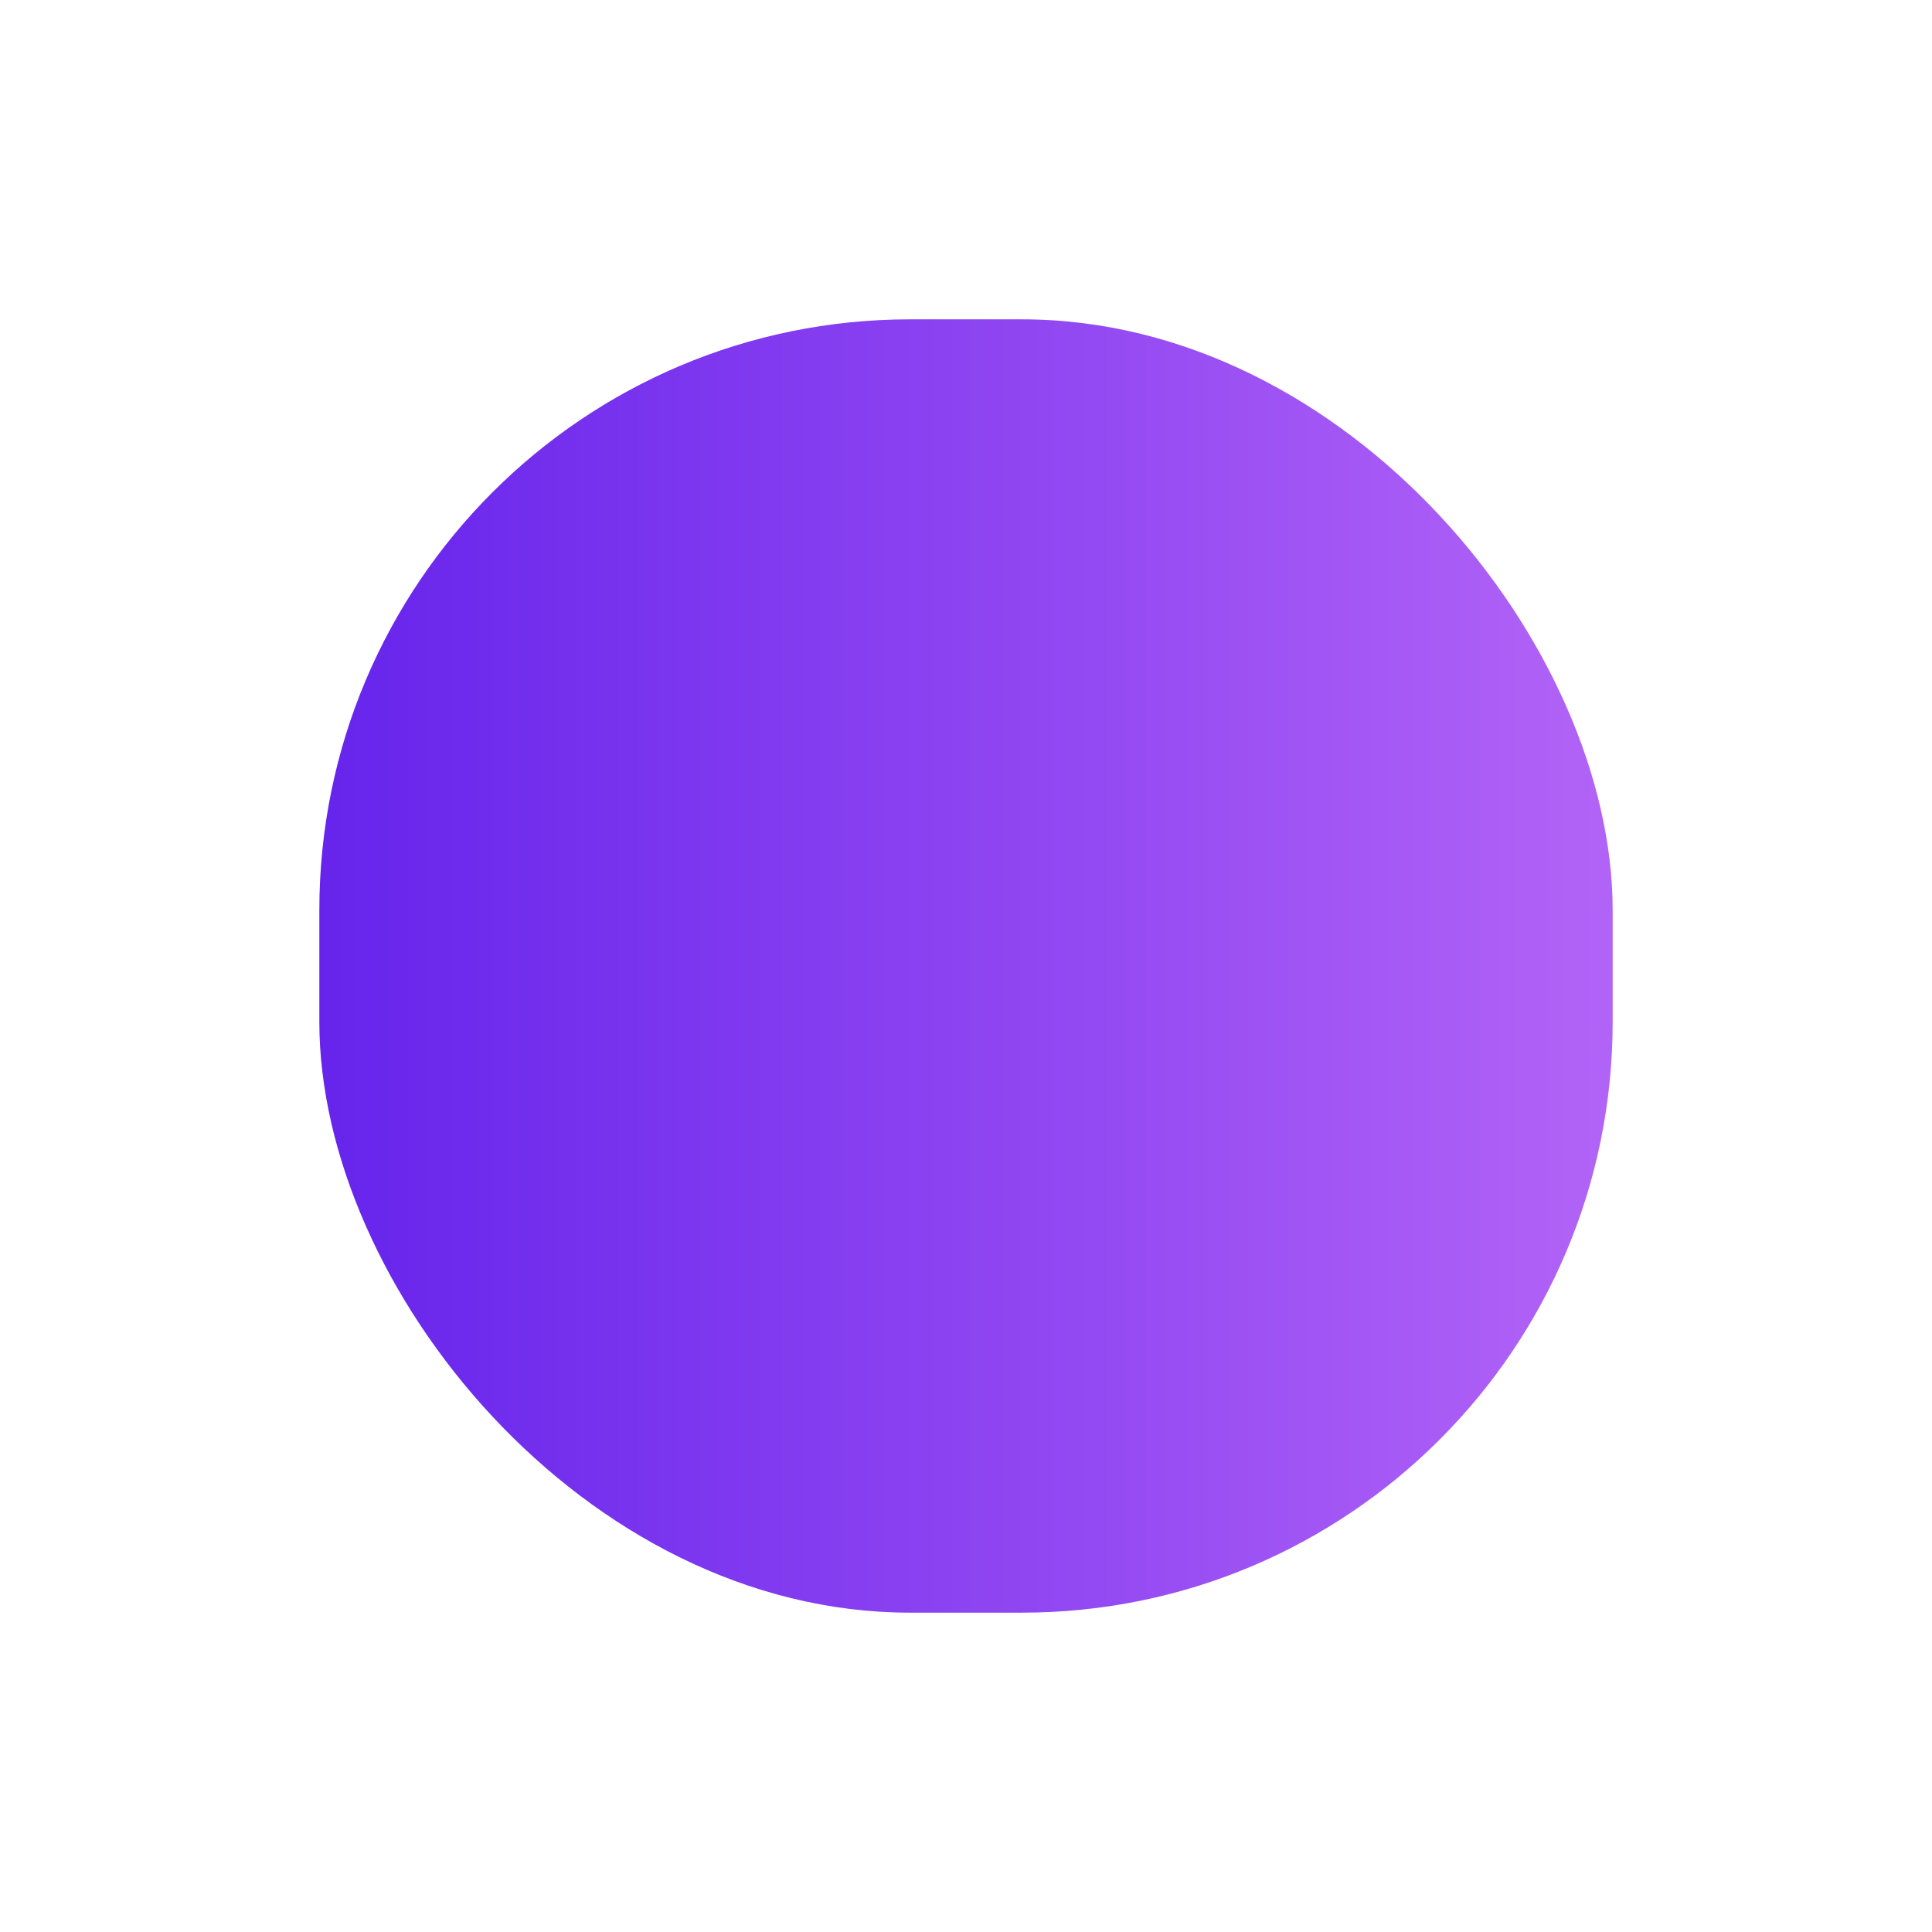 <svg xmlns="http://www.w3.org/2000/svg" width="121" height="121" viewBox="0 0 121 121" fill="none"><g filter="url(#filter0_f_987_634)"><rect x="20" y="20" width="81" height="81" rx="37" fill="url(#paint0_linear_987_634)" fill-opacity="0.95"></rect></g><defs><filter id="filter0_f_987_634" x="0" y="0" width="121" height="121" filterUnits="userSpaceOnUse" color-interpolation-filters="sRGB"><feGaussianBlur stdDeviation="10"></feGaussianBlur></filter><linearGradient id="paint0_linear_987_634" x1="101" y1="60.5" x2="20" y2="60.5" gradientUnits="userSpaceOnUse"><stop stop-color="#AE5BF6"></stop><stop offset="1" stop-color="#5E18EA"></stop></linearGradient></defs></svg>